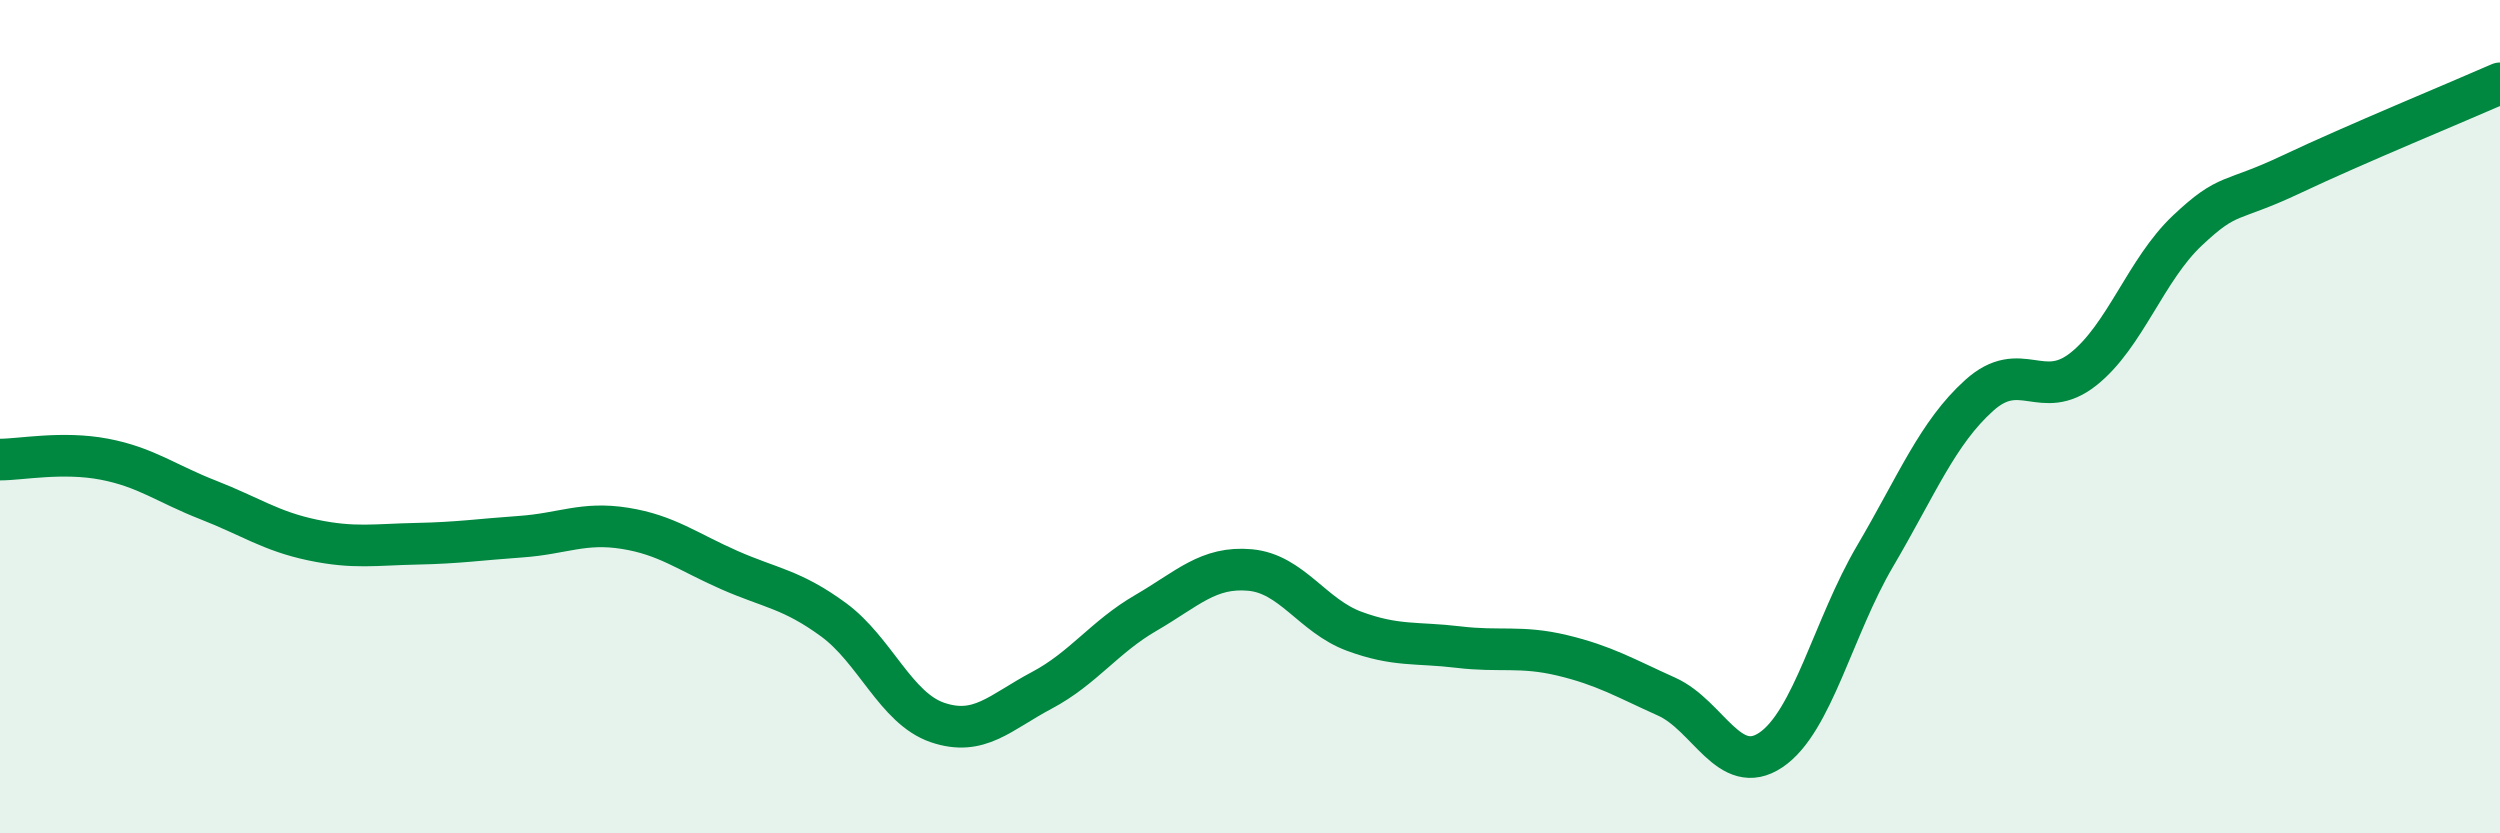 
    <svg width="60" height="20" viewBox="0 0 60 20" xmlns="http://www.w3.org/2000/svg">
      <path
        d="M 0,11.03 C 0.5,11.03 1.5,10.83 2.5,11.02 C 3.5,11.21 4,11.61 5,12 C 6,12.39 6.5,12.75 7.5,12.96 C 8.5,13.17 9,13.07 10,13.05 C 11,13.03 11.5,12.95 12.5,12.88 C 13.5,12.81 14,12.52 15,12.68 C 16,12.84 16.5,13.24 17.5,13.68 C 18.5,14.12 19,14.14 20,14.87 C 21,15.6 21.5,17 22.5,17.34 C 23.5,17.68 24,17.1 25,16.57 C 26,16.04 26.5,15.29 27.5,14.71 C 28.5,14.13 29,13.59 30,13.68 C 31,13.77 31.5,14.78 32.5,15.15 C 33.5,15.52 34,15.41 35,15.53 C 36,15.65 36.5,15.49 37.5,15.73 C 38.5,15.97 39,16.27 40,16.72 C 41,17.17 41.5,18.67 42.5,18 C 43.5,17.33 44,15.05 45,13.35 C 46,11.65 46.5,10.39 47.5,9.49 C 48.5,8.59 49,9.65 50,8.86 C 51,8.07 51.5,6.47 52.5,5.53 C 53.5,4.59 53.5,4.89 55,4.18 C 56.5,3.47 59,2.44 60,2L60 20L0 20Z"
        fill="#008740"
        opacity="0.1"
        stroke-linecap="round"
        stroke-linejoin="round"
      />
      <path
        d="M 0,11.03 C 0.5,11.03 1.5,10.83 2.5,11.02 C 3.5,11.21 4,11.61 5,12 C 6,12.39 6.5,12.75 7.5,12.96 C 8.5,13.17 9,13.07 10,13.05 C 11,13.03 11.5,12.95 12.5,12.88 C 13.5,12.81 14,12.52 15,12.68 C 16,12.84 16.5,13.24 17.5,13.68 C 18.5,14.12 19,14.14 20,14.87 C 21,15.6 21.5,17 22.5,17.34 C 23.5,17.68 24,17.1 25,16.57 C 26,16.04 26.5,15.29 27.5,14.71 C 28.5,14.13 29,13.59 30,13.68 C 31,13.77 31.5,14.78 32.5,15.15 C 33.5,15.52 34,15.41 35,15.53 C 36,15.65 36.5,15.49 37.5,15.73 C 38.5,15.97 39,16.27 40,16.72 C 41,17.17 41.5,18.67 42.5,18 C 43.5,17.33 44,15.05 45,13.35 C 46,11.65 46.5,10.39 47.5,9.49 C 48.5,8.59 49,9.65 50,8.86 C 51,8.07 51.5,6.47 52.5,5.53 C 53.5,4.59 53.5,4.89 55,4.18 C 56.5,3.47 59,2.44 60,2"
        stroke="#008740"
        stroke-width="1"
        fill="none"
        stroke-linecap="round"
        stroke-linejoin="round"
      />
    </svg>
  